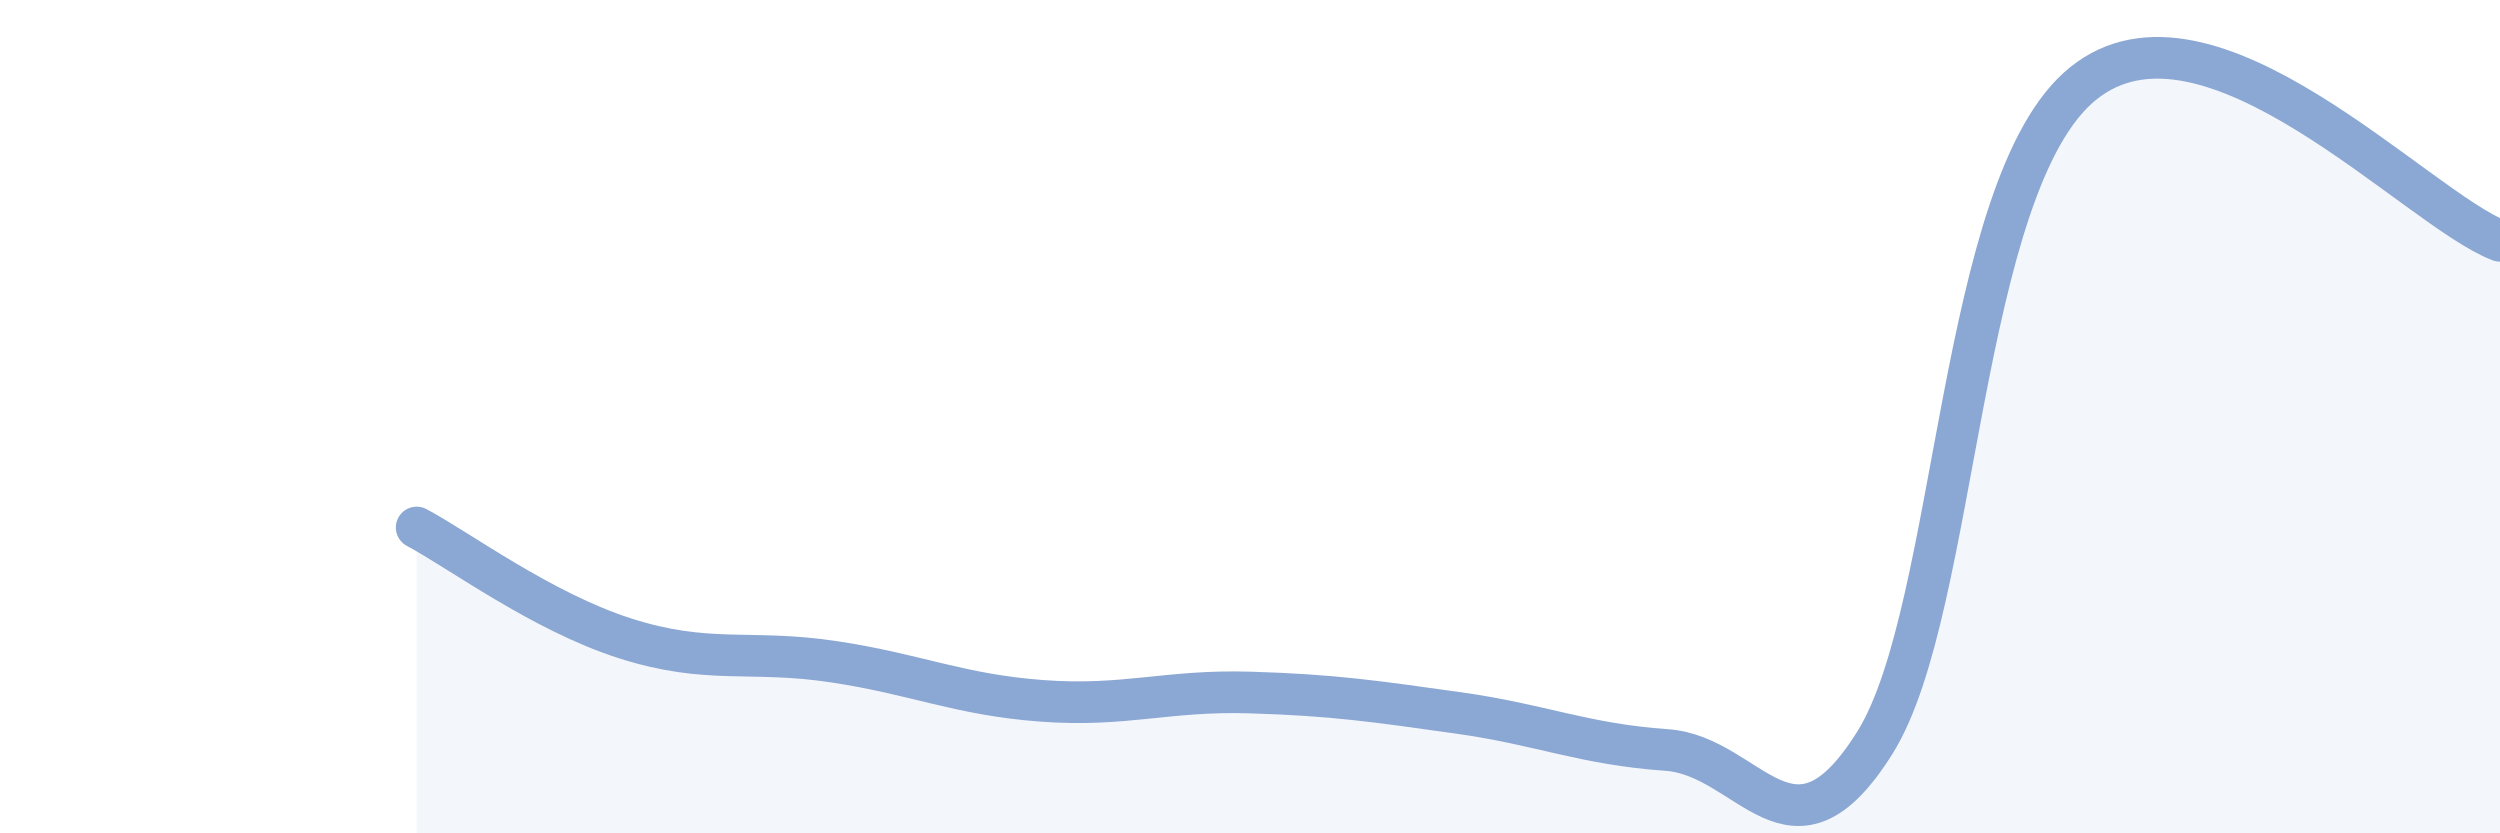 
    <svg width="60" height="20" viewBox="0 0 60 20" xmlns="http://www.w3.org/2000/svg">
      <path
        d="M 10,12.66 C 11,13.19 13,14.68 15,15.32 C 17,15.96 18,15.58 20,15.88 C 22,16.18 23,16.67 25,16.82 C 27,16.97 28,16.56 30,16.62 C 32,16.68 33,16.83 35,17.11 C 37,17.39 38,17.86 40,18 C 42,18.14 43,21.02 45,17.82 C 47,14.62 47,4.41 50,2 C 53,-0.41 58,5.02 60,5.78L60 20L10 20Z"
        fill="#8ba7d3"
        opacity="0.1"
        stroke-linecap="round"
        stroke-linejoin="round"
      />
      <path
        d="M 10,12.66 C 11,13.19 13,14.68 15,15.32 C 17,15.96 18,15.58 20,15.88 C 22,16.18 23,16.67 25,16.82 C 27,16.97 28,16.56 30,16.62 C 32,16.68 33,16.83 35,17.11 C 37,17.39 38,17.86 40,18 C 42,18.14 43,21.02 45,17.82 C 47,14.62 47,4.41 50,2 C 53,-0.41 58,5.02 60,5.78"
        stroke="#8ba7d3"
        stroke-width="1"
        fill="none"
        stroke-linecap="round"
        stroke-linejoin="round"
      />
    </svg>
  